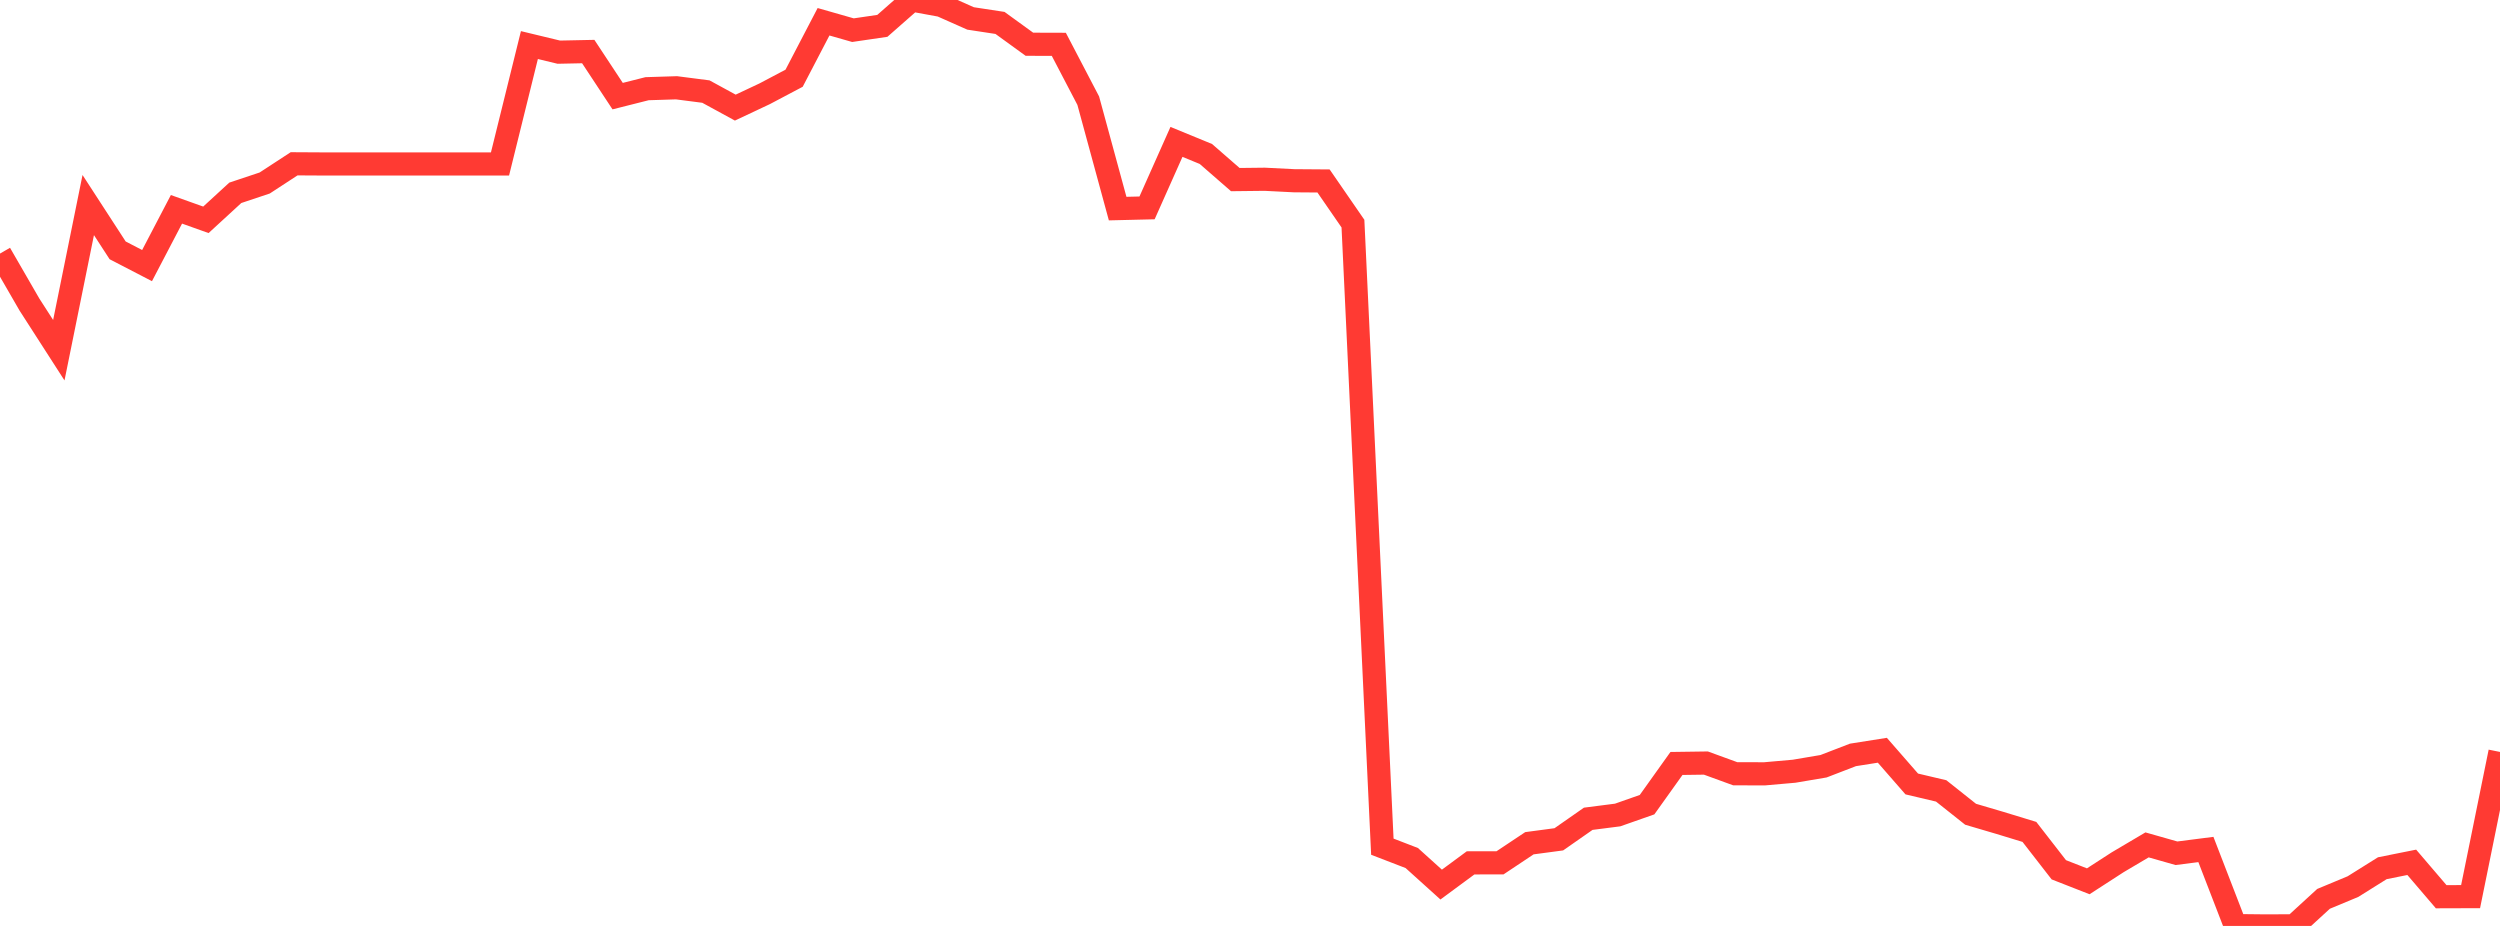 <?xml version="1.0" standalone="no"?>
<!DOCTYPE svg PUBLIC "-//W3C//DTD SVG 1.1//EN" "http://www.w3.org/Graphics/SVG/1.1/DTD/svg11.dtd">

<svg width="135" height="50" viewBox="0 0 135 50" preserveAspectRatio="none" 
  xmlns="http://www.w3.org/2000/svg"
  xmlns:xlink="http://www.w3.org/1999/xlink">


<polyline points="0.0, 13.693 1.588, 16.443 3.176, 18.911 4.765, 11.073 6.353, 13.519 7.941, 14.342 9.529, 11.303 11.118, 11.87 12.706, 10.412 14.294, 9.882 15.882, 8.845 17.471, 8.854 19.059, 8.854 20.647, 8.854 22.235, 8.854 23.824, 8.854 25.412, 8.854 27.0, 8.854 28.588, 2.434 30.176, 2.817 31.765, 2.784 33.353, 5.191 34.941, 4.79 36.529, 4.74 38.118, 4.945 39.706, 5.811 41.294, 5.063 42.882, 4.224 44.471, 1.175 46.059, 1.629 47.647, 1.396 49.235, 0.0 50.824, 0.291 52.412, 0.996 54.0, 1.238 55.588, 2.389 57.176, 2.394 58.765, 5.436 60.353, 11.264 61.941, 11.226 63.529, 7.662 65.118, 8.315 66.706, 9.698 68.294, 9.68 69.882, 9.76 71.471, 9.772 73.059, 12.075 74.647, 45.721 76.235, 46.333 77.824, 47.767 79.412, 46.595 81.0, 46.593 82.588, 45.535 84.176, 45.323 85.765, 44.214 87.353, 44.01 88.941, 43.452 90.529, 41.227 92.118, 41.205 93.706, 41.784 95.294, 41.786 96.882, 41.646 98.471, 41.377 100.059, 40.765 101.647, 40.514 103.235, 42.334 104.824, 42.709 106.412, 43.97 108.0, 44.438 109.588, 44.923 111.176, 46.968 112.765, 47.59 114.353, 46.563 115.941, 45.624 117.529, 46.076 119.118, 45.872 120.706, 49.983 122.294, 50.0 123.882, 49.994 125.471, 48.538 127.059, 47.877 128.647, 46.883 130.235, 46.565 131.824, 48.423 133.412, 48.418 135.0, 40.605" fill="none" stroke="#ff3a33" stroke-width="1.25"/>

</svg>